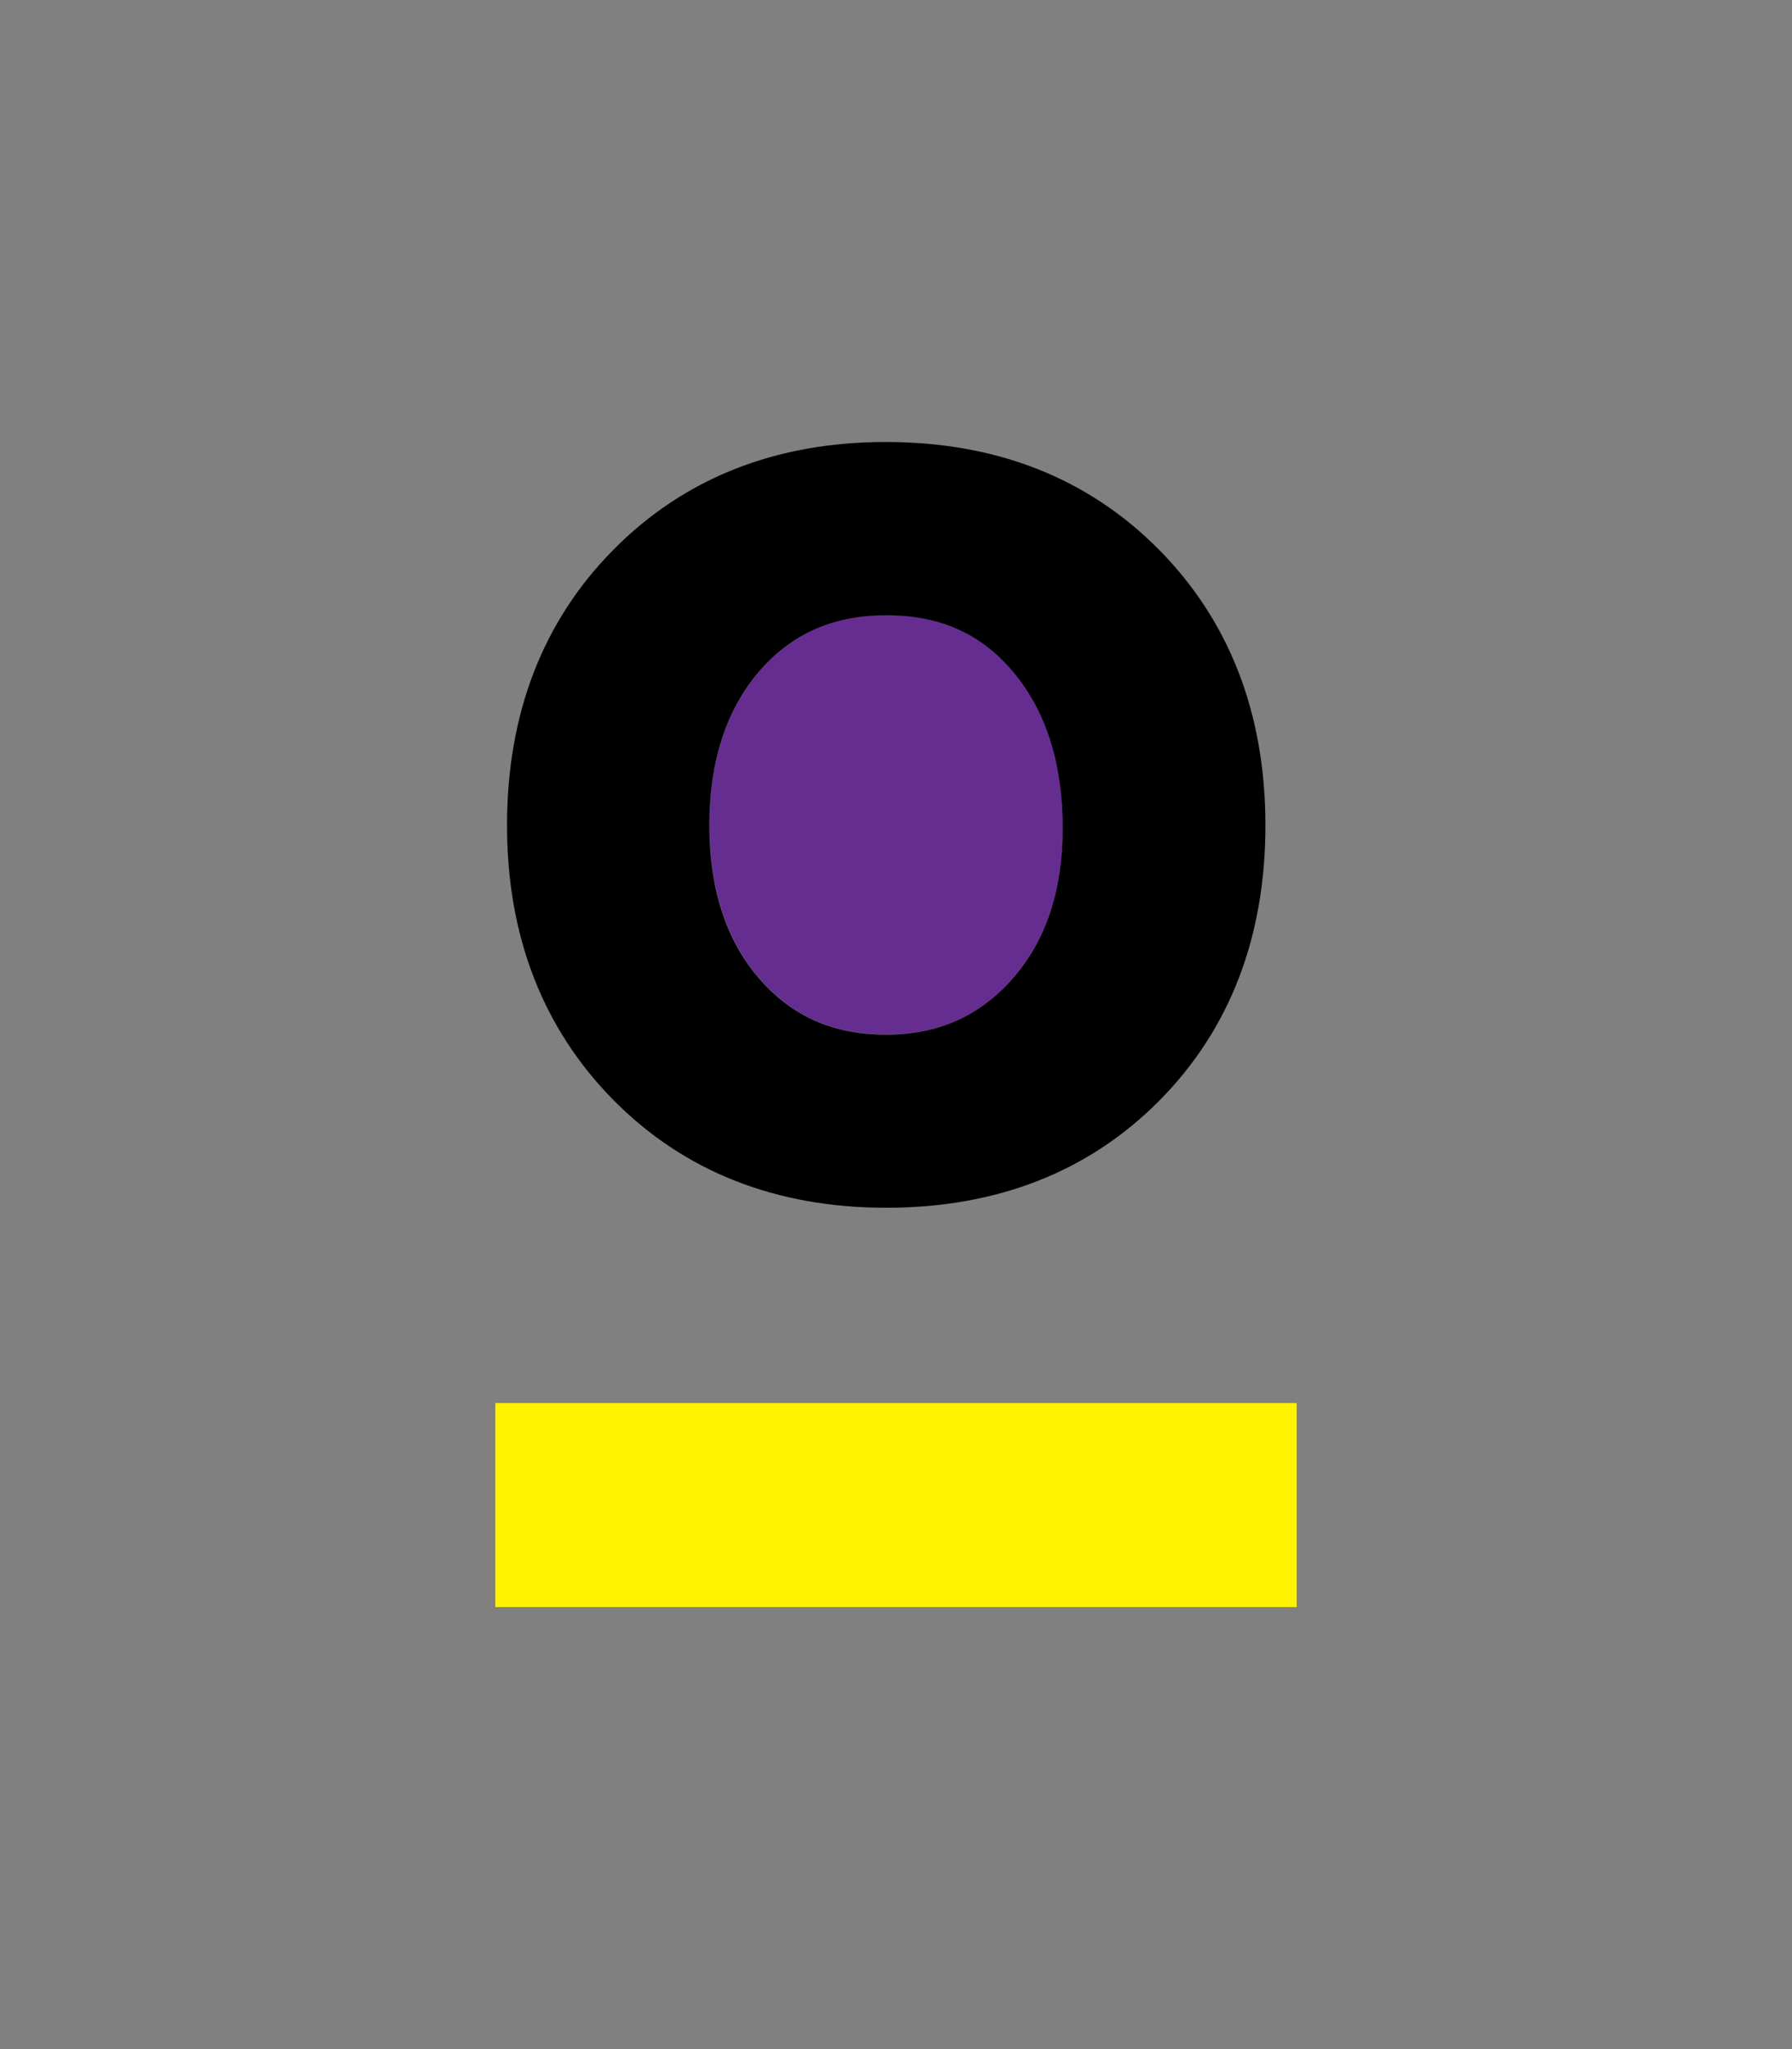 <?xml version="1.0" encoding="utf-8"?>
<!-- Generator: Adobe Illustrator 20.1.0, SVG Export Plug-In . SVG Version: 6.00 Build 0)  -->
<svg version="1.1" id="Layer_1" xmlns="http://www.w3.org/2000/svg" xmlns:xlink="http://www.w3.org/1999/xlink" x="0px" y="0px"
	 viewBox="0 0 1008 1152" style="enable-background:new 0 0 1008 1152;" xml:space="preserve">
<rect x="0" y="0" width="1008" height="1152" fill="#808080" stroke="none"/>
<style type="text/css">
	.st0{fill:#FFF200;}
	.st1{fill:#662D91;}
</style>
<g>
	<rect x="278.6" y="788.8" class="st0" width="450.8" height="114.7"/>
	<path class="st1" d="M426.9,377.6c-18.5,21.5-27.8,50.6-27.8,86.4c0,35.5,9.4,64.3,27.8,85.8c18.4,21.4,41.8,31.8,71.6,31.8
		c29.5,0,52.8-10.3,71.3-31.6c18.6-21.3,28.1-49.7,28.1-84.4c0-36.2-9.3-65.7-27.6-87.6c-18.2-21.7-41.6-32.3-71.8-32.3
		C468.7,345.8,445.3,356.2,426.9,377.6z"/>
	<path d="M345.1,309c-39.8,40.2-59.9,92.3-59.9,155c0,62.3,20.2,114.3,59.9,154.5c39.8,40.2,91.4,60.5,153.4,60.5
		c62.4,0,114.1-20.3,153.7-60.3c39.6-40,59.6-92,59.6-154.7c0-62.7-20.2-114.9-59.9-155c-39.8-40.2-91.4-60.5-153.4-60.5
		C436.5,248.4,384.9,268.8,345.1,309z M570.2,378.1c18.3,21.9,27.6,51.4,27.6,87.6c0,34.7-9.4,63.1-28.1,84.4
		c-18.6,21.2-41.9,31.6-71.3,31.6c-29.8,0-53.2-10.4-71.6-31.8c-18.5-21.5-27.8-50.4-27.8-85.8c0-35.8,9.4-64.9,27.8-86.4
		c18.4-21.4,41.8-31.8,71.6-31.8C528.6,345.8,552.1,356.3,570.2,378.1z"/>
</g>
</svg>
